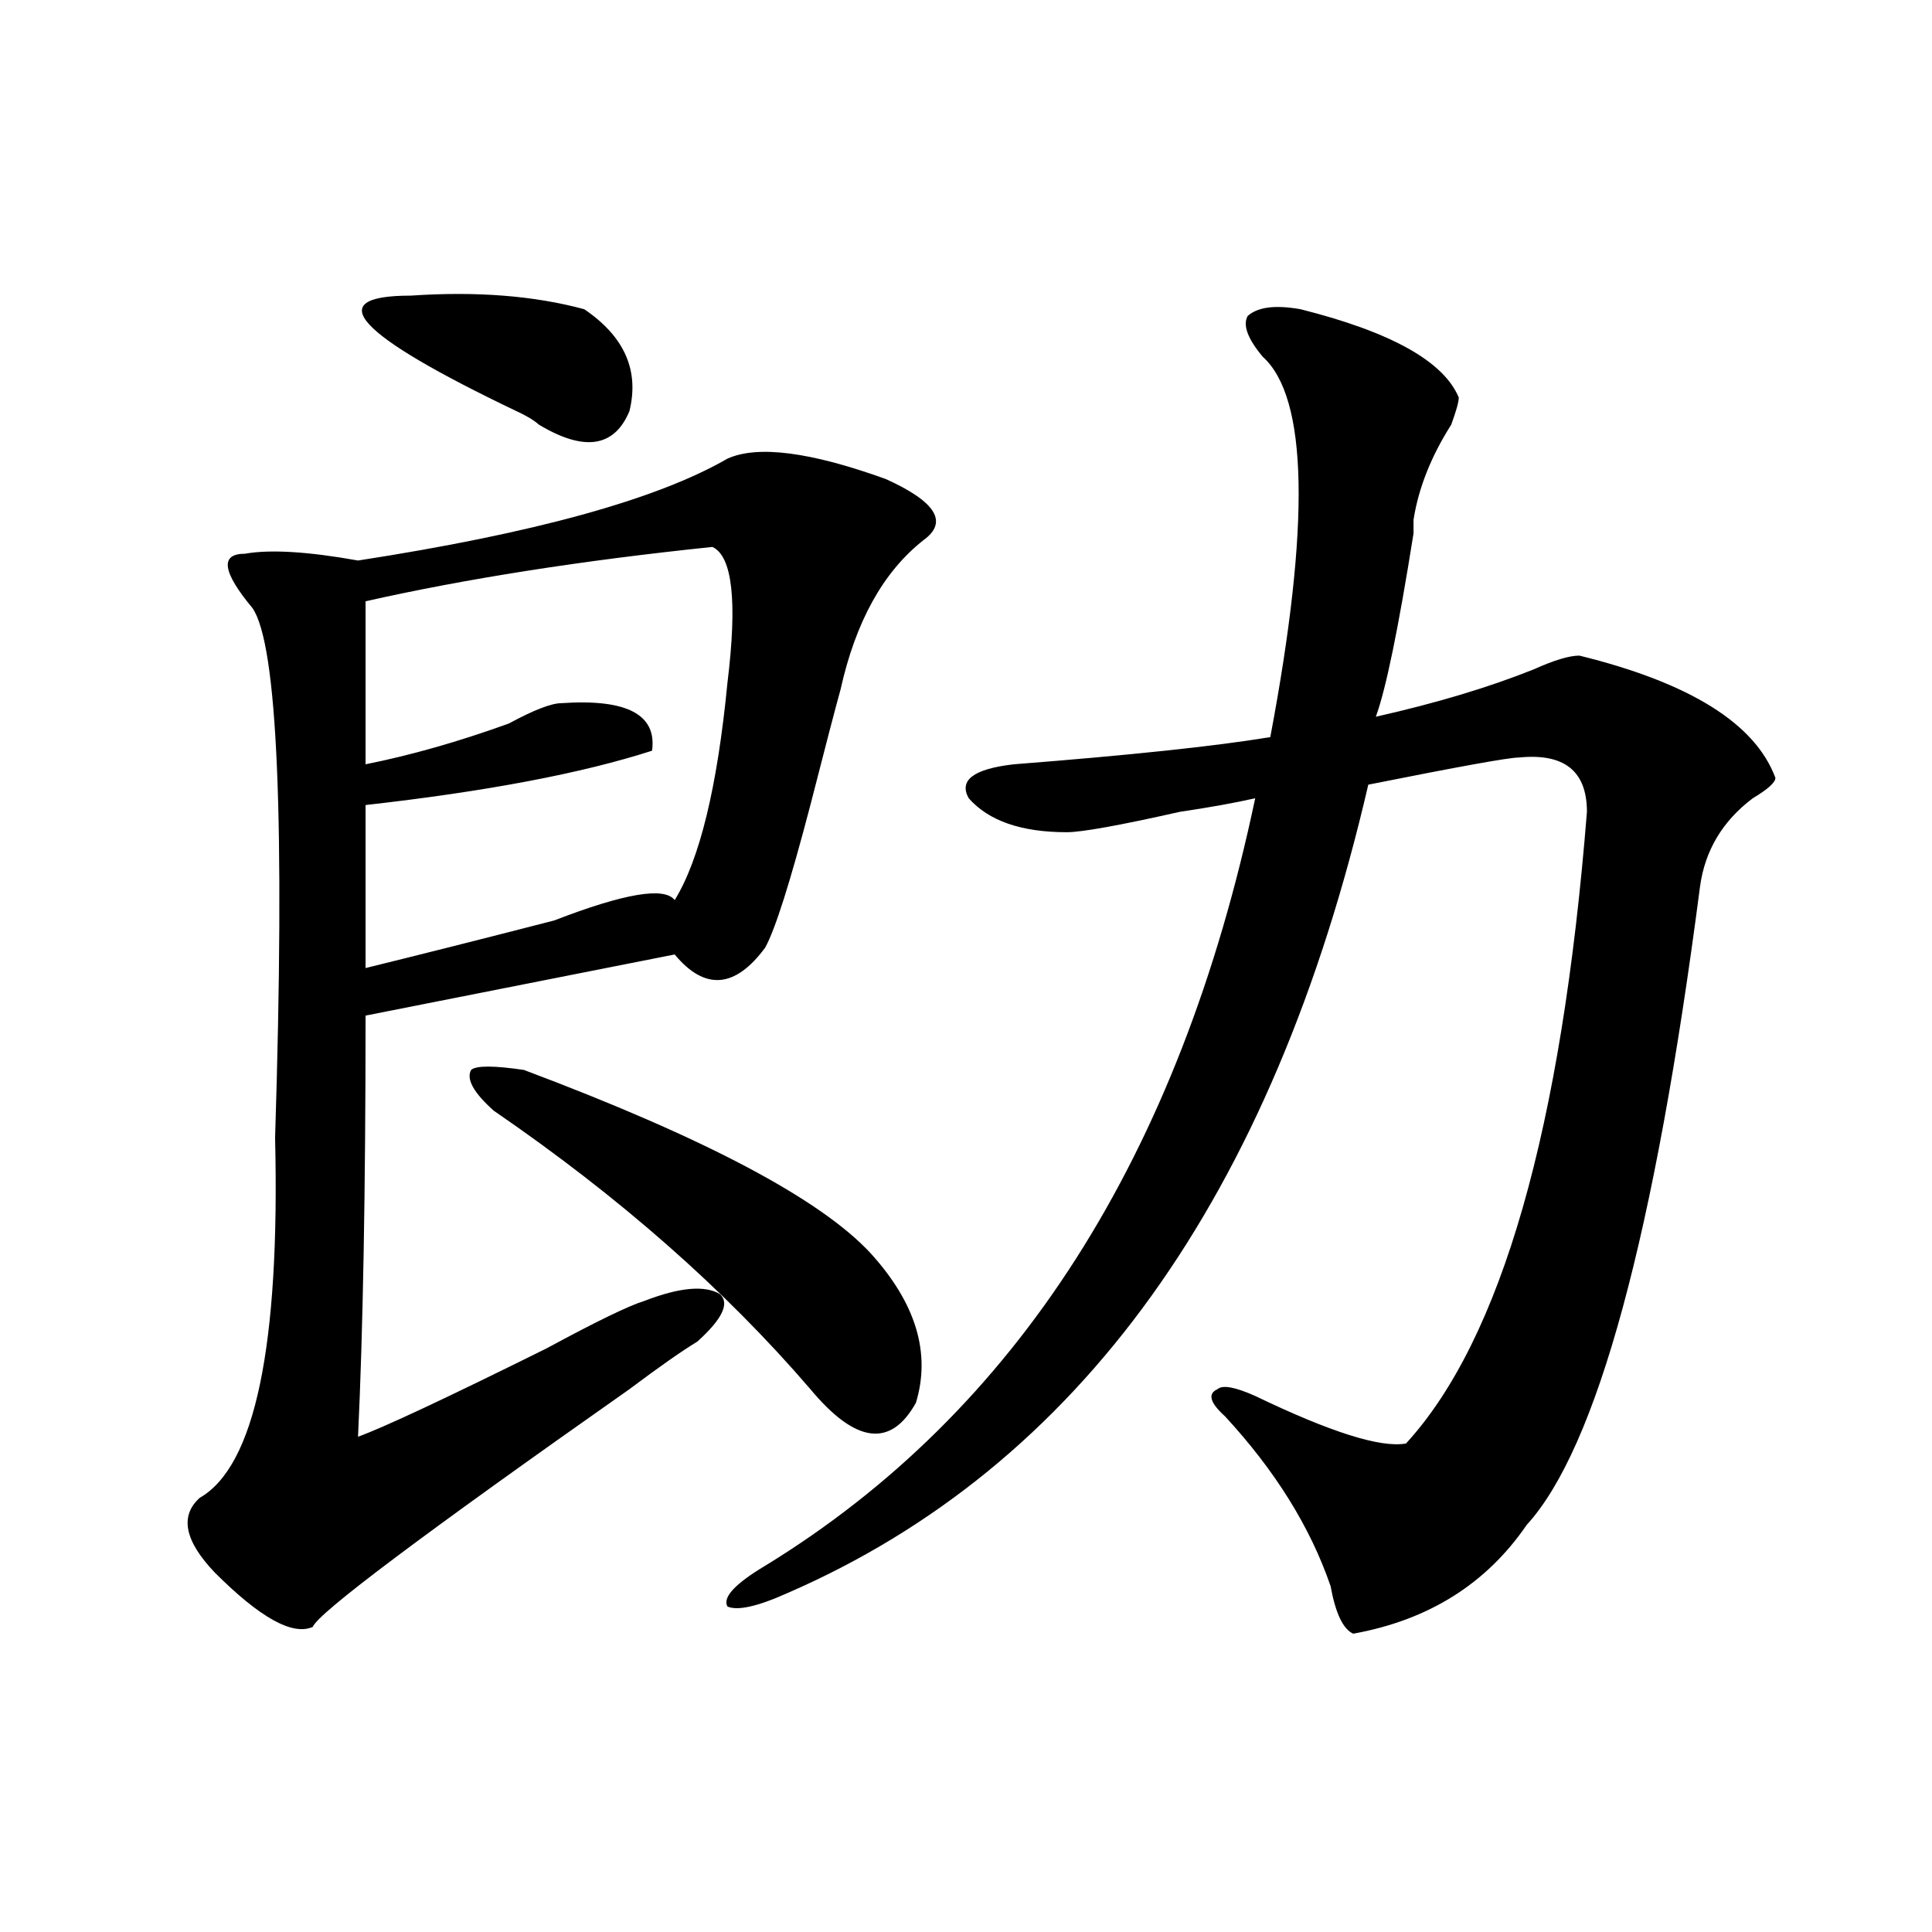 <?xml version="1.0" encoding="utf-8"?>
<!-- Generator: Adobe Illustrator 16.0.0, SVG Export Plug-In . SVG Version: 6.00 Build 0)  -->
<!DOCTYPE svg PUBLIC "-//W3C//DTD SVG 1.1//EN" "http://www.w3.org/Graphics/SVG/1.1/DTD/svg11.dtd">
<svg version="1.1" id="图层_1" xmlns="http://www.w3.org/2000/svg" xmlns:xlink="http://www.w3.org/1999/xlink" x="0px" y="0px"
	 width="1000px" height="1000px" viewBox="0 0 1000 1000" enable-background="new 0 0 1000 1000" xml:space="preserve">
<path d="M376.527,237.391c15.609-7.031,42.926-3.516,81.949,10.547c25.976,11.755,32.499,22.302,19.512,31.641
	c-20.853,16.425-35.121,42.188-42.926,77.344c-2.622,9.394-7.805,29.333-15.609,59.766c-10.427,39.88-18.231,64.489-23.414,73.828
	c-15.609,21.094-31.219,22.302-46.828,3.516l-159.996,31.641c0,91.406-1.341,164.081-3.902,217.969
	c12.987-4.669,45.487-19.886,97.559-45.703c25.976-14.063,42.926-22.247,50.73-24.609c18.171-7.031,31.219-8.185,39.023-3.516
	c5.183,4.724,1.28,12.909-11.707,24.609c-7.805,4.724-19.512,12.909-35.121,24.609C219.093,794.067,164.46,835.047,161.898,842.078
	c-10.427,4.669-27.316-4.725-50.73-28.125c-15.609-16.37-18.231-29.278-7.805-38.672c28.597-16.37,41.585-78.497,39.023-186.328
	c5.183-164.026,1.28-255.433-11.707-274.219c-15.609-18.731-16.95-28.125-3.902-28.125c12.987-2.308,32.499-1.153,58.535,3.516
	C276.347,276.063,340.065,258.484,376.527,237.391z M212.629,153.016c33.78-2.308,63.718,0,89.754,7.031
	c20.792,14.063,28.597,31.641,23.414,52.734c-7.805,18.786-23.414,21.094-46.828,7.031c-2.622-2.308-6.524-4.669-11.707-7.031
	C183.972,172.956,165.801,153.016,212.629,153.016z M368.723,283.094c-67.681,7.031-127.497,16.425-179.508,28.125
	c0,37.519,0,65.644,0,84.375c23.414-4.669,48.108-11.7,74.145-21.094c12.987-7.031,22.073-10.547,27.316-10.547
	c33.78-2.308,49.39,5.878,46.828,24.609c-36.462,11.755-85.852,21.094-148.289,28.125c0,30.487,0,58.612,0,84.375
	c28.597-7.031,61.097-15.216,97.559-24.609c36.401-14.063,57.194-17.578,62.438-10.547c12.987-21.094,22.073-58.558,27.316-112.5
	C381.71,311.219,379.089,287.817,368.723,283.094z M271.164,553.797c93.656,35.156,153.472,66.797,179.508,94.922
	c23.414,25.817,31.219,51.581,23.414,77.344c-13.048,23.456-31.219,21.094-54.633-7.031
	c-44.267-51.526-98.899-99.591-163.898-144.141c-10.427-9.339-14.329-16.37-11.707-21.094
	C246.409,551.489,255.555,551.489,271.164,553.797z M673.105,160.047c46.828,11.755,74.145,26.972,81.949,45.703
	c0,2.362-1.341,7.031-3.902,14.063c-10.427,16.425-16.95,32.849-19.512,49.219c0,2.362,0,4.724,0,7.031
	c-7.805,49.219-14.329,80.859-19.512,94.922c31.219-7.031,58.535-15.216,81.949-24.609c10.366-4.669,18.171-7.031,23.414-7.031
	c57.194,14.063,91.034,35.156,101.461,63.281c0,2.362-3.902,5.878-11.707,10.547c-15.609,11.755-24.755,26.972-27.316,45.703
	c-23.414,180.505-53.353,290.644-89.754,330.469c-20.853,30.432-50.73,49.219-89.754,56.25c-5.243-2.362-9.146-10.547-11.707-24.609
	c-10.427-30.433-28.657-59.766-54.633-87.891c-7.805-7.031-9.146-11.7-3.902-14.063c2.562-2.308,9.085-1.153,19.512,3.516
	c39.023,18.786,64.999,26.972,78.047,24.609c49.39-53.888,80.608-162.872,93.656-326.953c0-21.094-11.707-30.433-35.121-28.125
	c-5.243,0-31.219,4.724-78.047,14.063c-49.45,213.3-149.63,352.771-300.48,418.359c-15.609,7.031-26.036,9.338-31.219,7.031
	c-2.622-4.725,3.902-11.756,19.512-21.094c130.058-79.651,214.629-212.091,253.652-397.266c-10.427,2.362-23.414,4.724-39.023,7.031
	c-31.219,7.031-50.73,10.547-58.535,10.547c-23.414,0-40.364-5.823-50.73-17.578c-5.243-9.339,2.562-15.216,23.414-17.578
	c59.815-4.669,104.022-9.339,132.68-14.063c20.792-110.138,19.512-175.781-3.902-196.875c-7.805-9.339-10.427-16.37-7.805-21.094
	C650.972,158.894,660.058,157.739,673.105,160.047z"/>
</svg>
